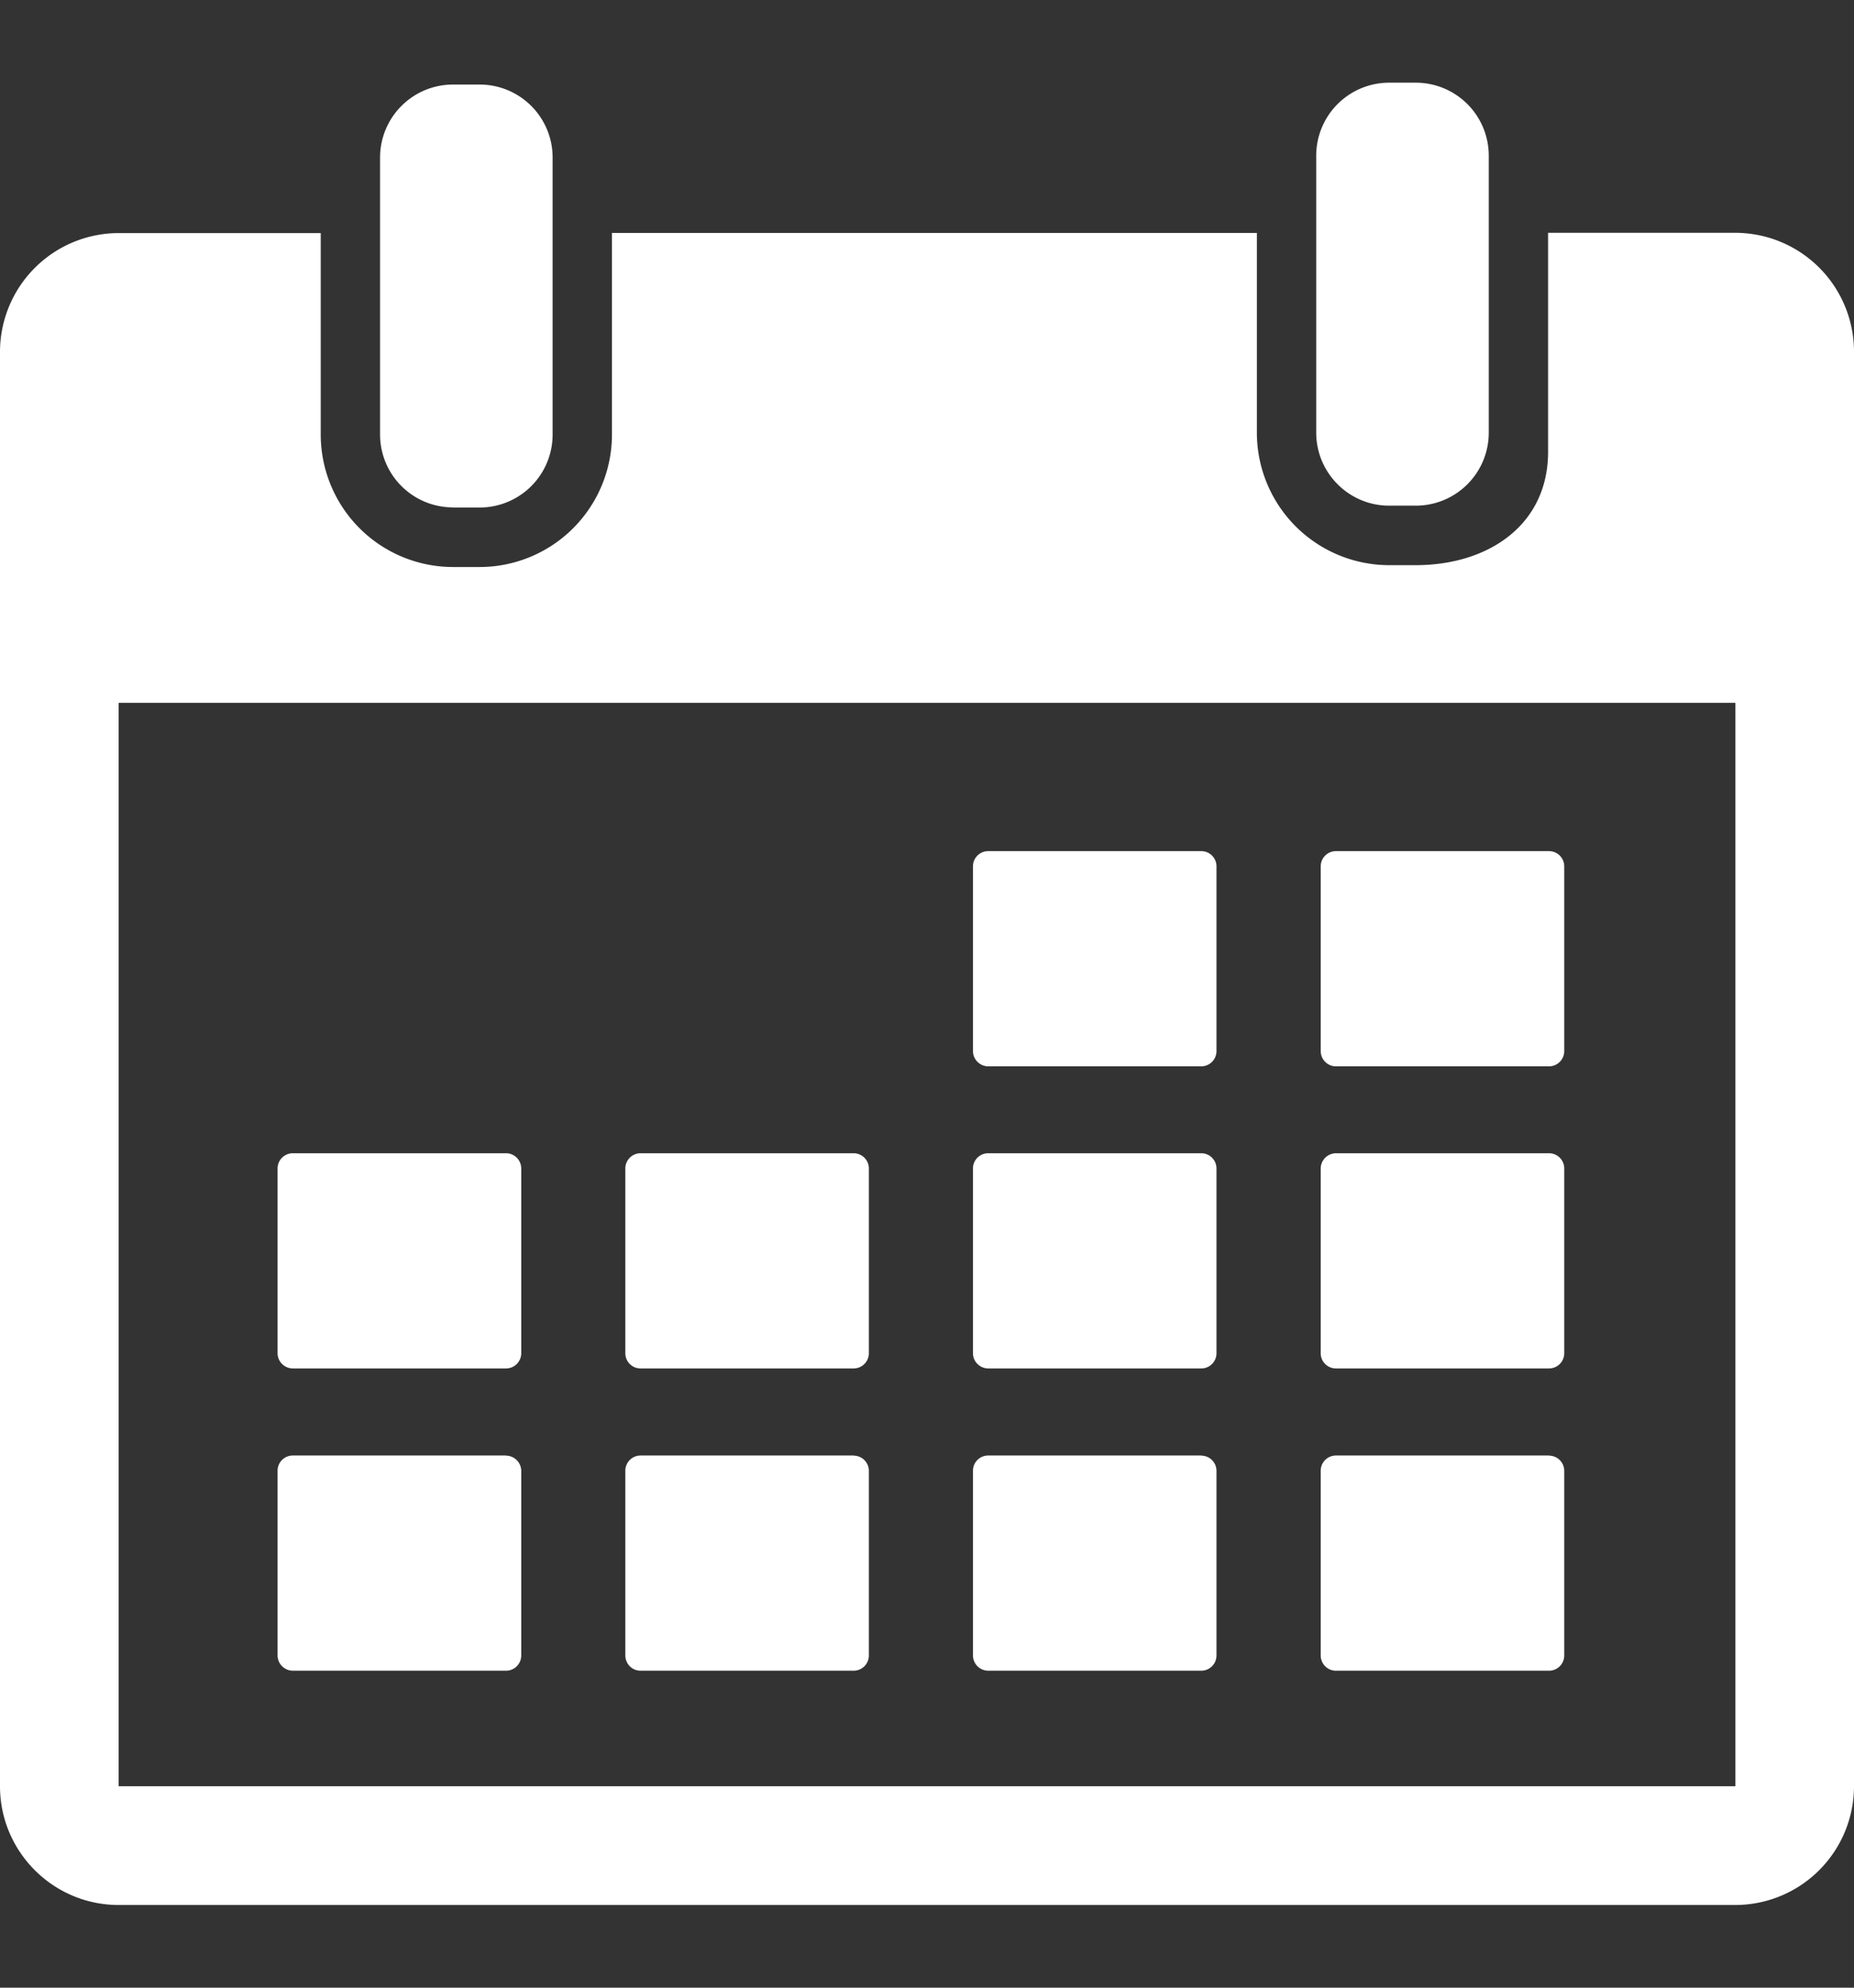 <svg width="14" height="15" fill="none" xmlns="http://www.w3.org/2000/svg"><rect width="100%" height="100%" fill="#333333" stroke="none"/><g clip-path="url(#clip0_278_4853)" fill="#fff"><path d="M3.421 3.83h.2a.551.551 0 00.552-.552v-2.09a.551.551 0 00-.551-.55h-.2a.551.551 0 00-.552.55v2.09a.55.55 0 00.551.551zm7.069-.014h.2a.551.551 0 00.552-.551v-2.09a.551.551 0 00-.552-.551h-.2a.551.551 0 00-.551.55v2.09c0 .305.247.552.551.552z"/><path d="M13.104 1.757H11.69V3.41c0 .55-.449.855-1 .855h-.2a1 1 0 01-.999-1V1.758h-4.87v1.521a1 1 0 01-1 1h-.2a1 1 0 01-.999-1v-1.52H.896A.897.897 0 000 2.652V13.48c0 .494.402.896.896.896h12.208A.897.897 0 0014 13.48V2.653a.897.897 0 00-.896-.896zm0 11.723H.896V5.304h12.208v8.176z"/><path d="M7.463 8.047H9.07a.115.115 0 00.116-.116V6.538a.115.115 0 00-.116-.115H7.463a.115.115 0 00-.116.115v1.393c0 .064.052.116.116.116zm2.625 0h1.609a.115.115 0 00.115-.116V6.538a.115.115 0 00-.115-.115h-1.609a.115.115 0 00-.115.115v1.393c0 .064.051.116.115.116zm-7.876 2.28H3.82a.115.115 0 00.116-.115V8.819a.115.115 0 00-.116-.116H2.212a.115.115 0 00-.116.116v1.393c0 .063.052.115.116.115zm2.625 0h1.609a.115.115 0 00.115-.115V8.819a.115.115 0 00-.115-.116H4.837a.115.115 0 00-.115.116v1.393c0 .063.051.115.115.115zm2.626 0H9.07a.115.115 0 00.116-.115V8.819a.115.115 0 00-.116-.116H7.463a.115.115 0 00-.116.116v1.393c0 .063.052.115.116.115zm2.625 0h1.609a.115.115 0 00.115-.115V8.819a.115.115 0 00-.115-.116h-1.609a.116.116 0 00-.115.116v1.393c0 .063.051.115.115.115zm-6.268.657H2.212a.115.115 0 00-.116.115v1.393c0 .064.052.116.116.116H3.82a.115.115 0 00.116-.116V11.1a.116.116 0 00-.116-.115zm2.626 0H4.837a.115.115 0 00-.115.115v1.393c0 .064.051.116.115.116h1.609a.115.115 0 00.115-.116V11.1a.115.115 0 00-.115-.115zm2.625 0H7.463a.115.115 0 00-.116.115v1.393c0 .064.052.116.116.116H9.07a.115.115 0 00.116-.116V11.1a.115.115 0 00-.116-.115zm2.626 0h-1.609a.115.115 0 00-.115.115v1.393c0 .064.051.116.115.116h1.609a.115.115 0 00.115-.116V11.1a.115.115 0 00-.115-.115z"/></g><defs><clipPath id="clip0_278_4853"><path fill="#fff" transform="translate(0 .5)" d="M0 0h14v14H0z"/></clipPath></defs></svg>